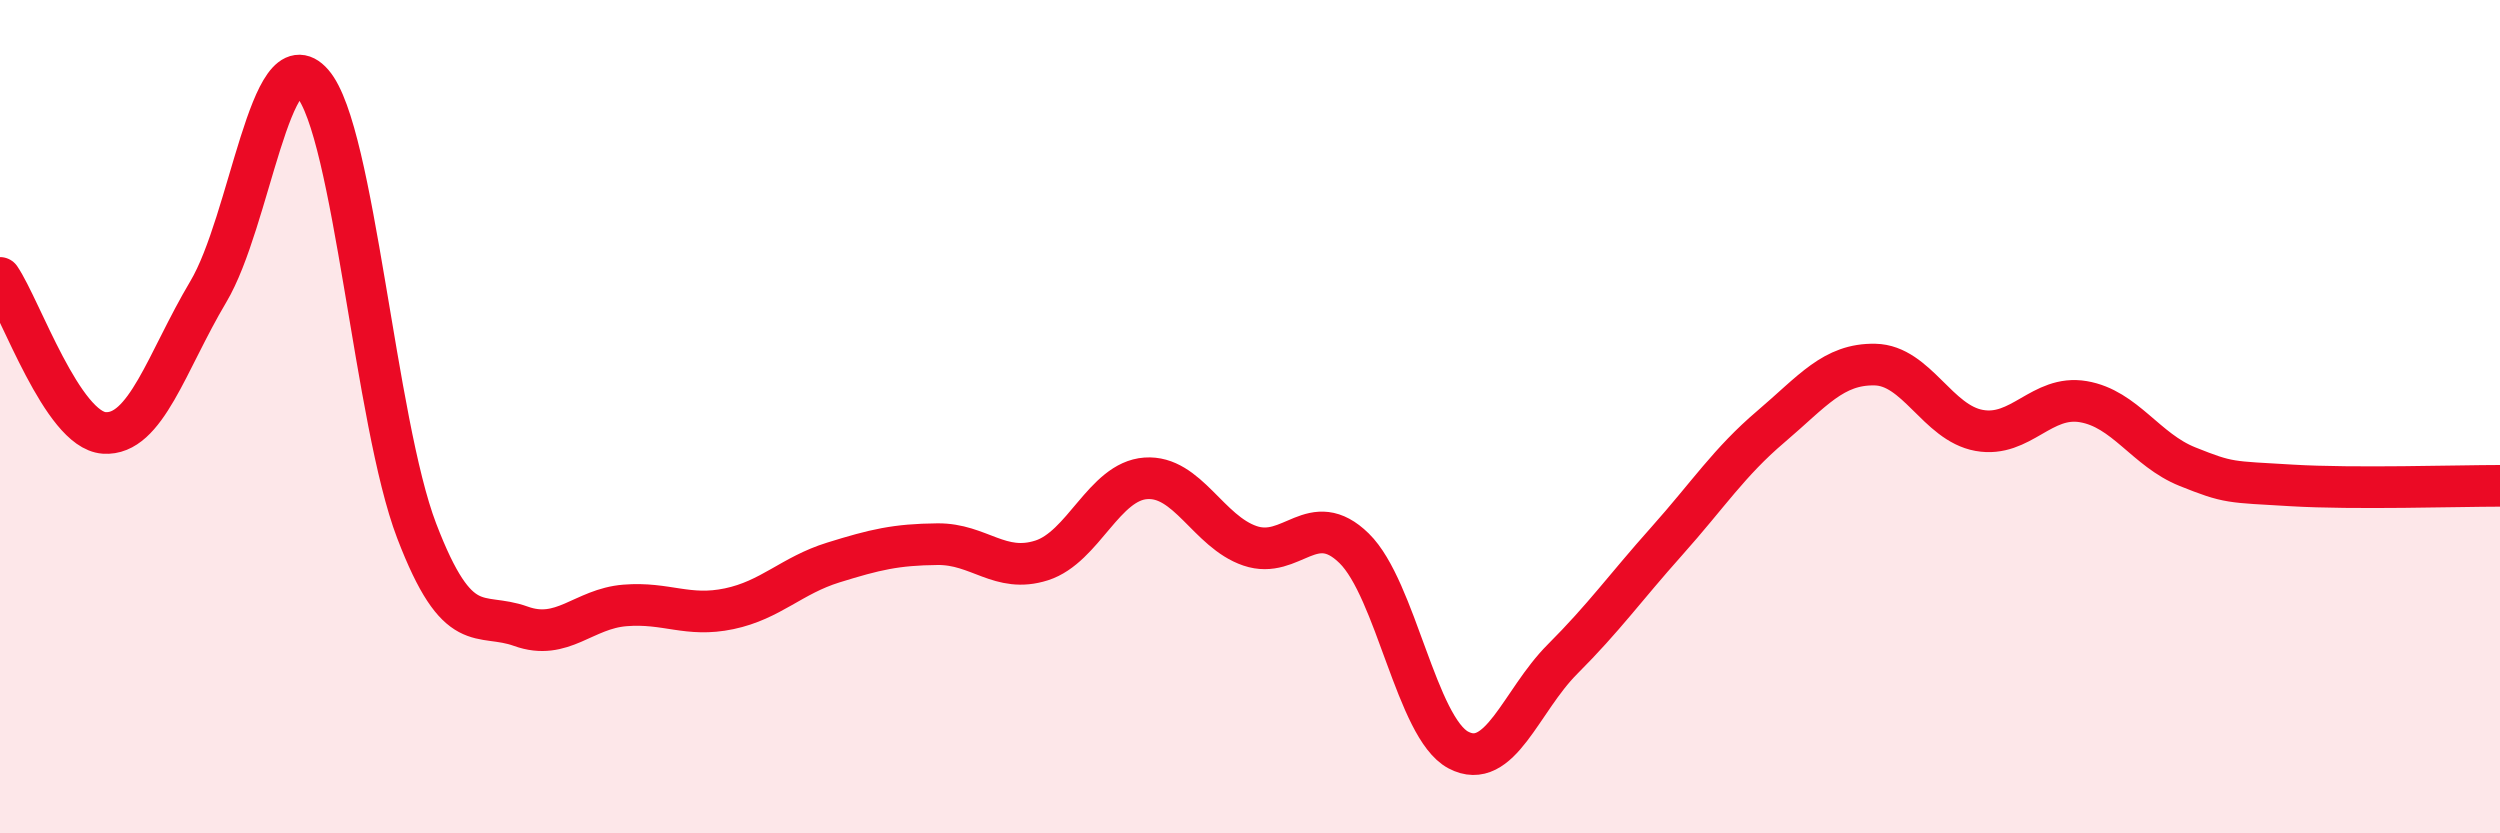 
    <svg width="60" height="20" viewBox="0 0 60 20" xmlns="http://www.w3.org/2000/svg">
      <path
        d="M 0,6.67 C 0.5,7.41 1.5,10.32 2.5,10.39 C 3.5,10.46 4,8.68 5,7 C 6,5.32 6.5,0.85 7.5,2 C 8.5,3.15 9,10.13 10,12.74 C 11,15.35 11.5,14.67 12.5,15.03 C 13.5,15.39 14,14.61 15,14.53 C 16,14.45 16.5,14.82 17.5,14.61 C 18.5,14.4 19,13.81 20,13.5 C 21,13.19 21.5,13.07 22.5,13.06 C 23.5,13.05 24,13.77 25,13.45 C 26,13.13 26.5,11.55 27.5,11.48 C 28.5,11.41 29,12.76 30,13.1 C 31,13.44 31.5,12.18 32.5,13.16 C 33.5,14.14 34,17.47 35,18 C 36,18.53 36.5,16.82 37.5,15.82 C 38.5,14.82 39,14.11 40,12.99 C 41,11.87 41.5,11.09 42.5,10.24 C 43.5,9.39 44,8.73 45,8.75 C 46,8.77 46.5,10.15 47.5,10.33 C 48.5,10.51 49,9.47 50,9.64 C 51,9.81 51.5,10.8 52.5,11.2 C 53.5,11.6 53.5,11.56 55,11.65 C 56.5,11.74 59,11.66 60,11.66L60 20L0 20Z"
        fill="#EB0A25"
        opacity="0.1"
        stroke-linecap="round"
        stroke-linejoin="round"
      />
      <path
        d="M 0,6.67 C 0.5,7.41 1.5,10.32 2.5,10.39 C 3.5,10.46 4,8.68 5,7 C 6,5.32 6.5,0.85 7.5,2 C 8.5,3.15 9,10.13 10,12.74 C 11,15.35 11.5,14.67 12.5,15.03 C 13.5,15.39 14,14.61 15,14.53 C 16,14.45 16.5,14.82 17.5,14.61 C 18.5,14.4 19,13.81 20,13.5 C 21,13.19 21.5,13.07 22.5,13.06 C 23.5,13.05 24,13.77 25,13.45 C 26,13.13 26.5,11.55 27.5,11.48 C 28.5,11.41 29,12.76 30,13.1 C 31,13.44 31.5,12.18 32.5,13.16 C 33.5,14.14 34,17.47 35,18 C 36,18.53 36.5,16.82 37.5,15.82 C 38.5,14.82 39,14.11 40,12.99 C 41,11.87 41.5,11.09 42.5,10.24 C 43.5,9.39 44,8.73 45,8.75 C 46,8.77 46.5,10.15 47.5,10.33 C 48.5,10.51 49,9.47 50,9.64 C 51,9.81 51.5,10.8 52.5,11.2 C 53.5,11.6 53.5,11.56 55,11.65 C 56.5,11.74 59,11.66 60,11.66"
        stroke="#EB0A25"
        stroke-width="1"
        fill="none"
        stroke-linecap="round"
        stroke-linejoin="round"
      />
    </svg>
  